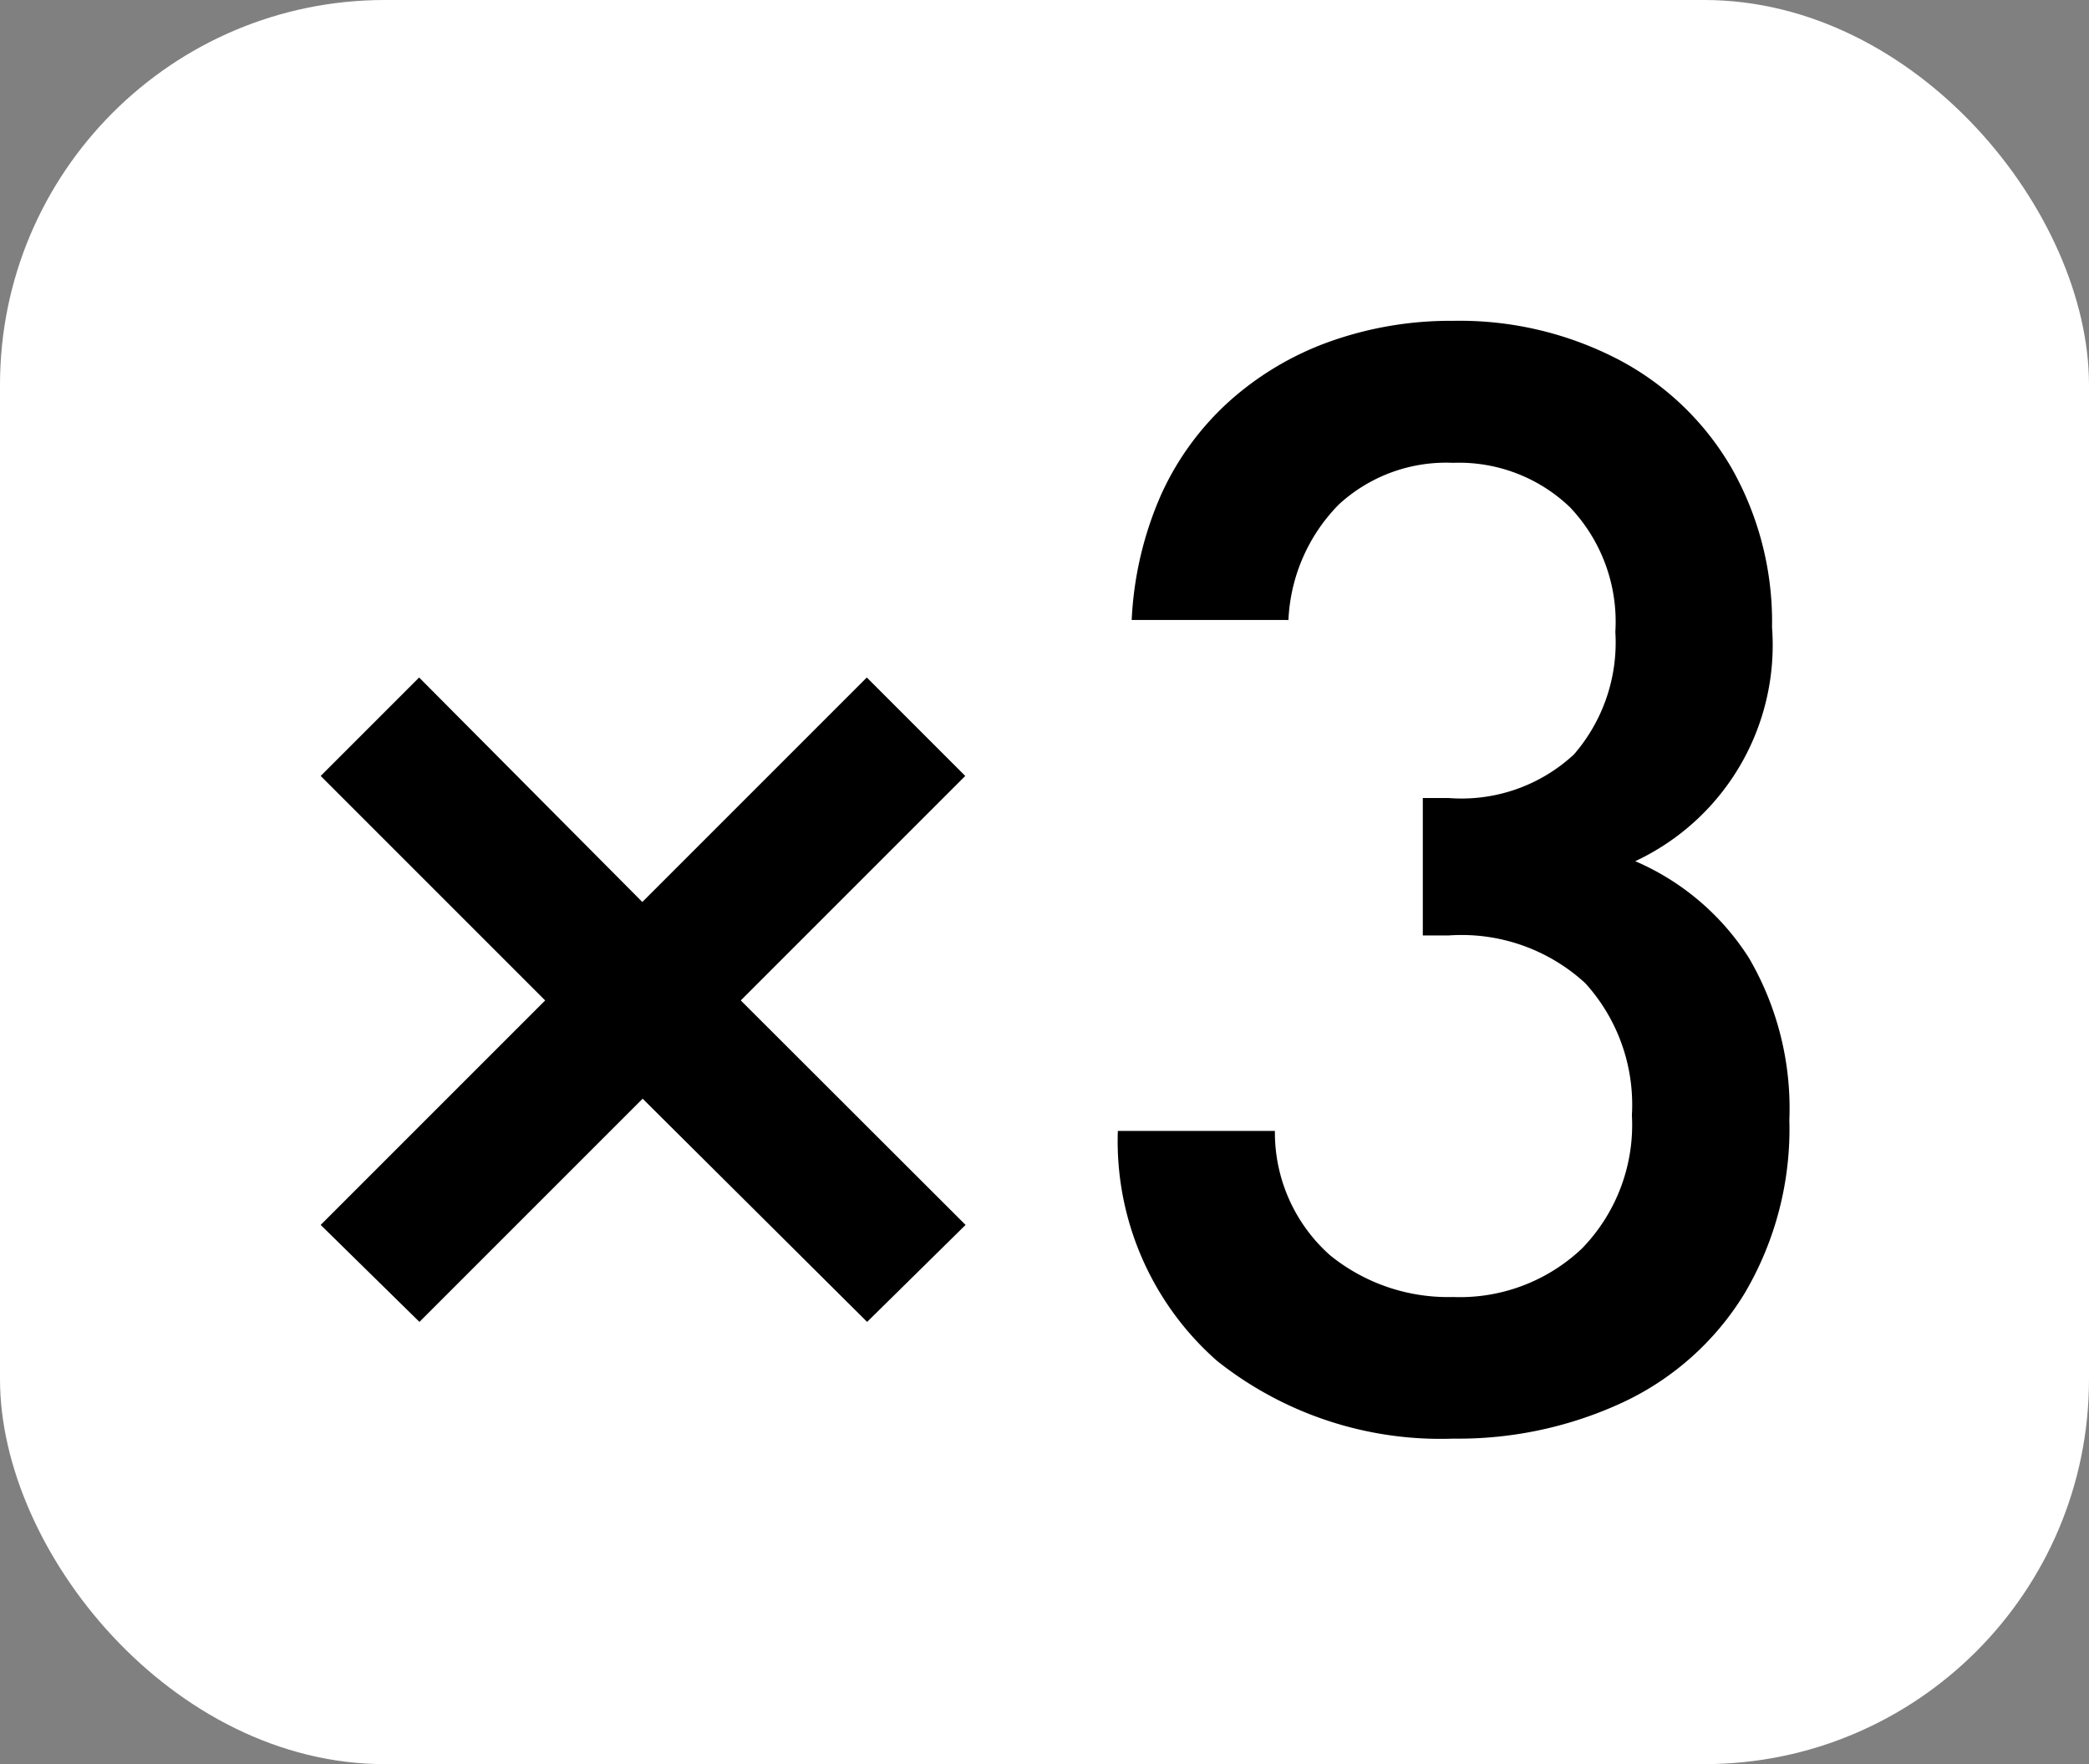 <svg xmlns="http://www.w3.org/2000/svg" width="32.571" height="27.505" viewBox="0 0 32.571 27.505">
  <rect x="0" y="0" width="32.571" height="27.505" fill="#808080" stroke="none"/>
  <g id="グループ_10992" data-name="グループ 10992" transform="translate(-759 -16333)">
    <rect id="長方形_9564" data-name="長方形 9564" width="32.571" height="27.505" rx="6" transform="translate(759 16333)" fill="#fff"/>
    <path id="パス_6099" data-name="パス 6099" d="M11.426-3.164,9.891-1.652l-3.5-3.48-3.48,3.48L1.371-3.164l3.5-3.5-3.5-3.5,1.535-1.535,3.48,3.5,3.5-3.5,1.535,1.535-3.5,3.5ZM24.27-4.8a5.038,5.038,0,0,1-.7,2.707A4.411,4.411,0,0,1,21.68-.4a6.089,6.089,0,0,1-2.648.568,5.6,5.6,0,0,1-3.686-1.213A4.56,4.56,0,0,1,13.8-4.629h2.449a2.557,2.557,0,0,0,.861,1.939,2.919,2.919,0,0,0,1.916.65,2.766,2.766,0,0,0,2.01-.756,2.763,2.763,0,0,0,.779-2.08,2.818,2.818,0,0,0-.727-2.057,2.85,2.85,0,0,0-2.133-.744h-.4V-9.82h.4a2.577,2.577,0,0,0,1.957-.68,2.666,2.666,0,0,0,.645-1.91,2.592,2.592,0,0,0-.709-1.945,2.5,2.5,0,0,0-1.822-.691,2.469,2.469,0,0,0-1.781.65,2.737,2.737,0,0,0-.785,1.8H14.016a5.471,5.471,0,0,1,.463-1.963,4.409,4.409,0,0,1,1.066-1.453,4.731,4.731,0,0,1,1.564-.926,5.607,5.607,0,0,1,1.922-.322,5.361,5.361,0,0,1,2.584.609,4.394,4.394,0,0,1,1.758,1.693A4.86,4.86,0,0,1,24-12.48a3.718,3.718,0,0,1-2.133,3.645,3.949,3.949,0,0,1,1.775,1.512A4.652,4.652,0,0,1,24.27-4.8Z" transform="translate(762.629 16355.262)"/>
  </g>
</svg>
